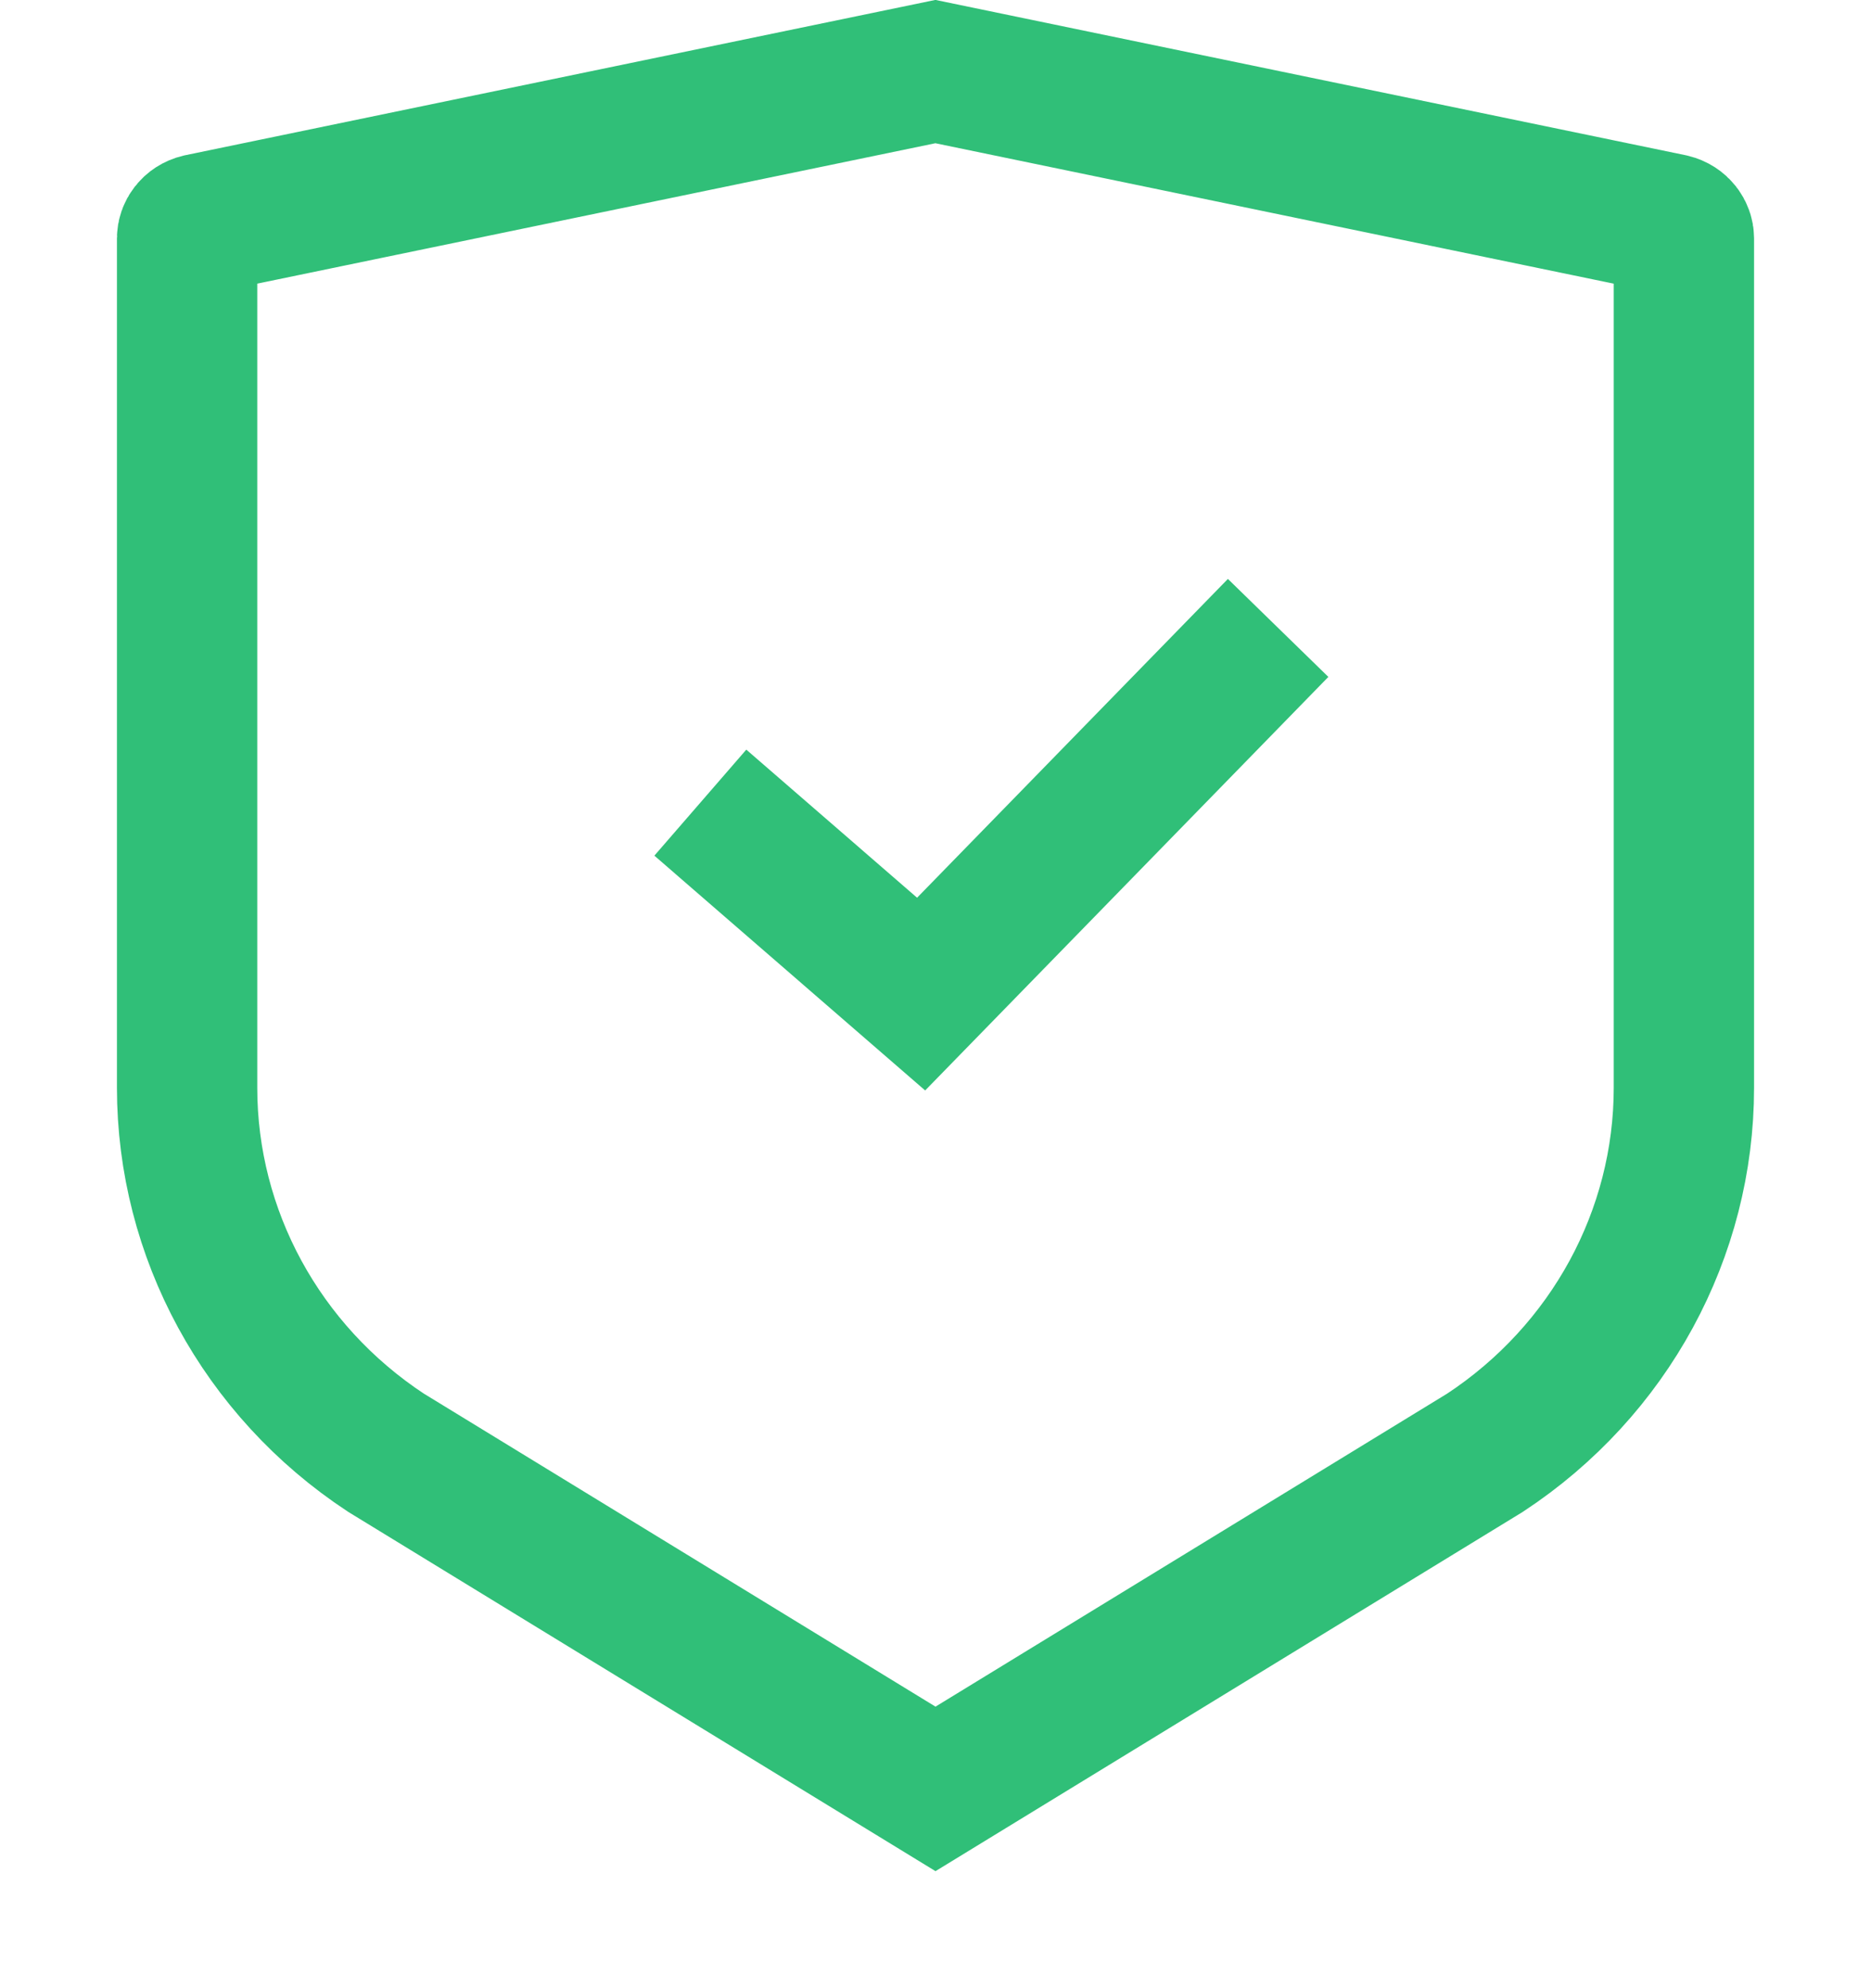 <svg width="16" height="17" viewBox="0 0 16 17" fill="none" xmlns="http://www.w3.org/2000/svg">
<path d="M14.294 1.915C14.364 1.932 14.4 1.989 14.4 2.038V9.301C14.4 10.548 13.766 11.719 12.7 12.421L8 15.296L3.3 12.421C2.234 11.719 1.6 10.548 1.6 9.301V2.038C1.6 1.989 1.635 1.932 1.705 1.915L7.999 0.612L14.294 1.915Z" stroke="#30BF78" stroke-width="1.2"/>
<path d="M5.989 6.863L7.877 8.5L10.93 5.369" stroke="#30BF78" stroke-width="1.2"/>
</svg>
